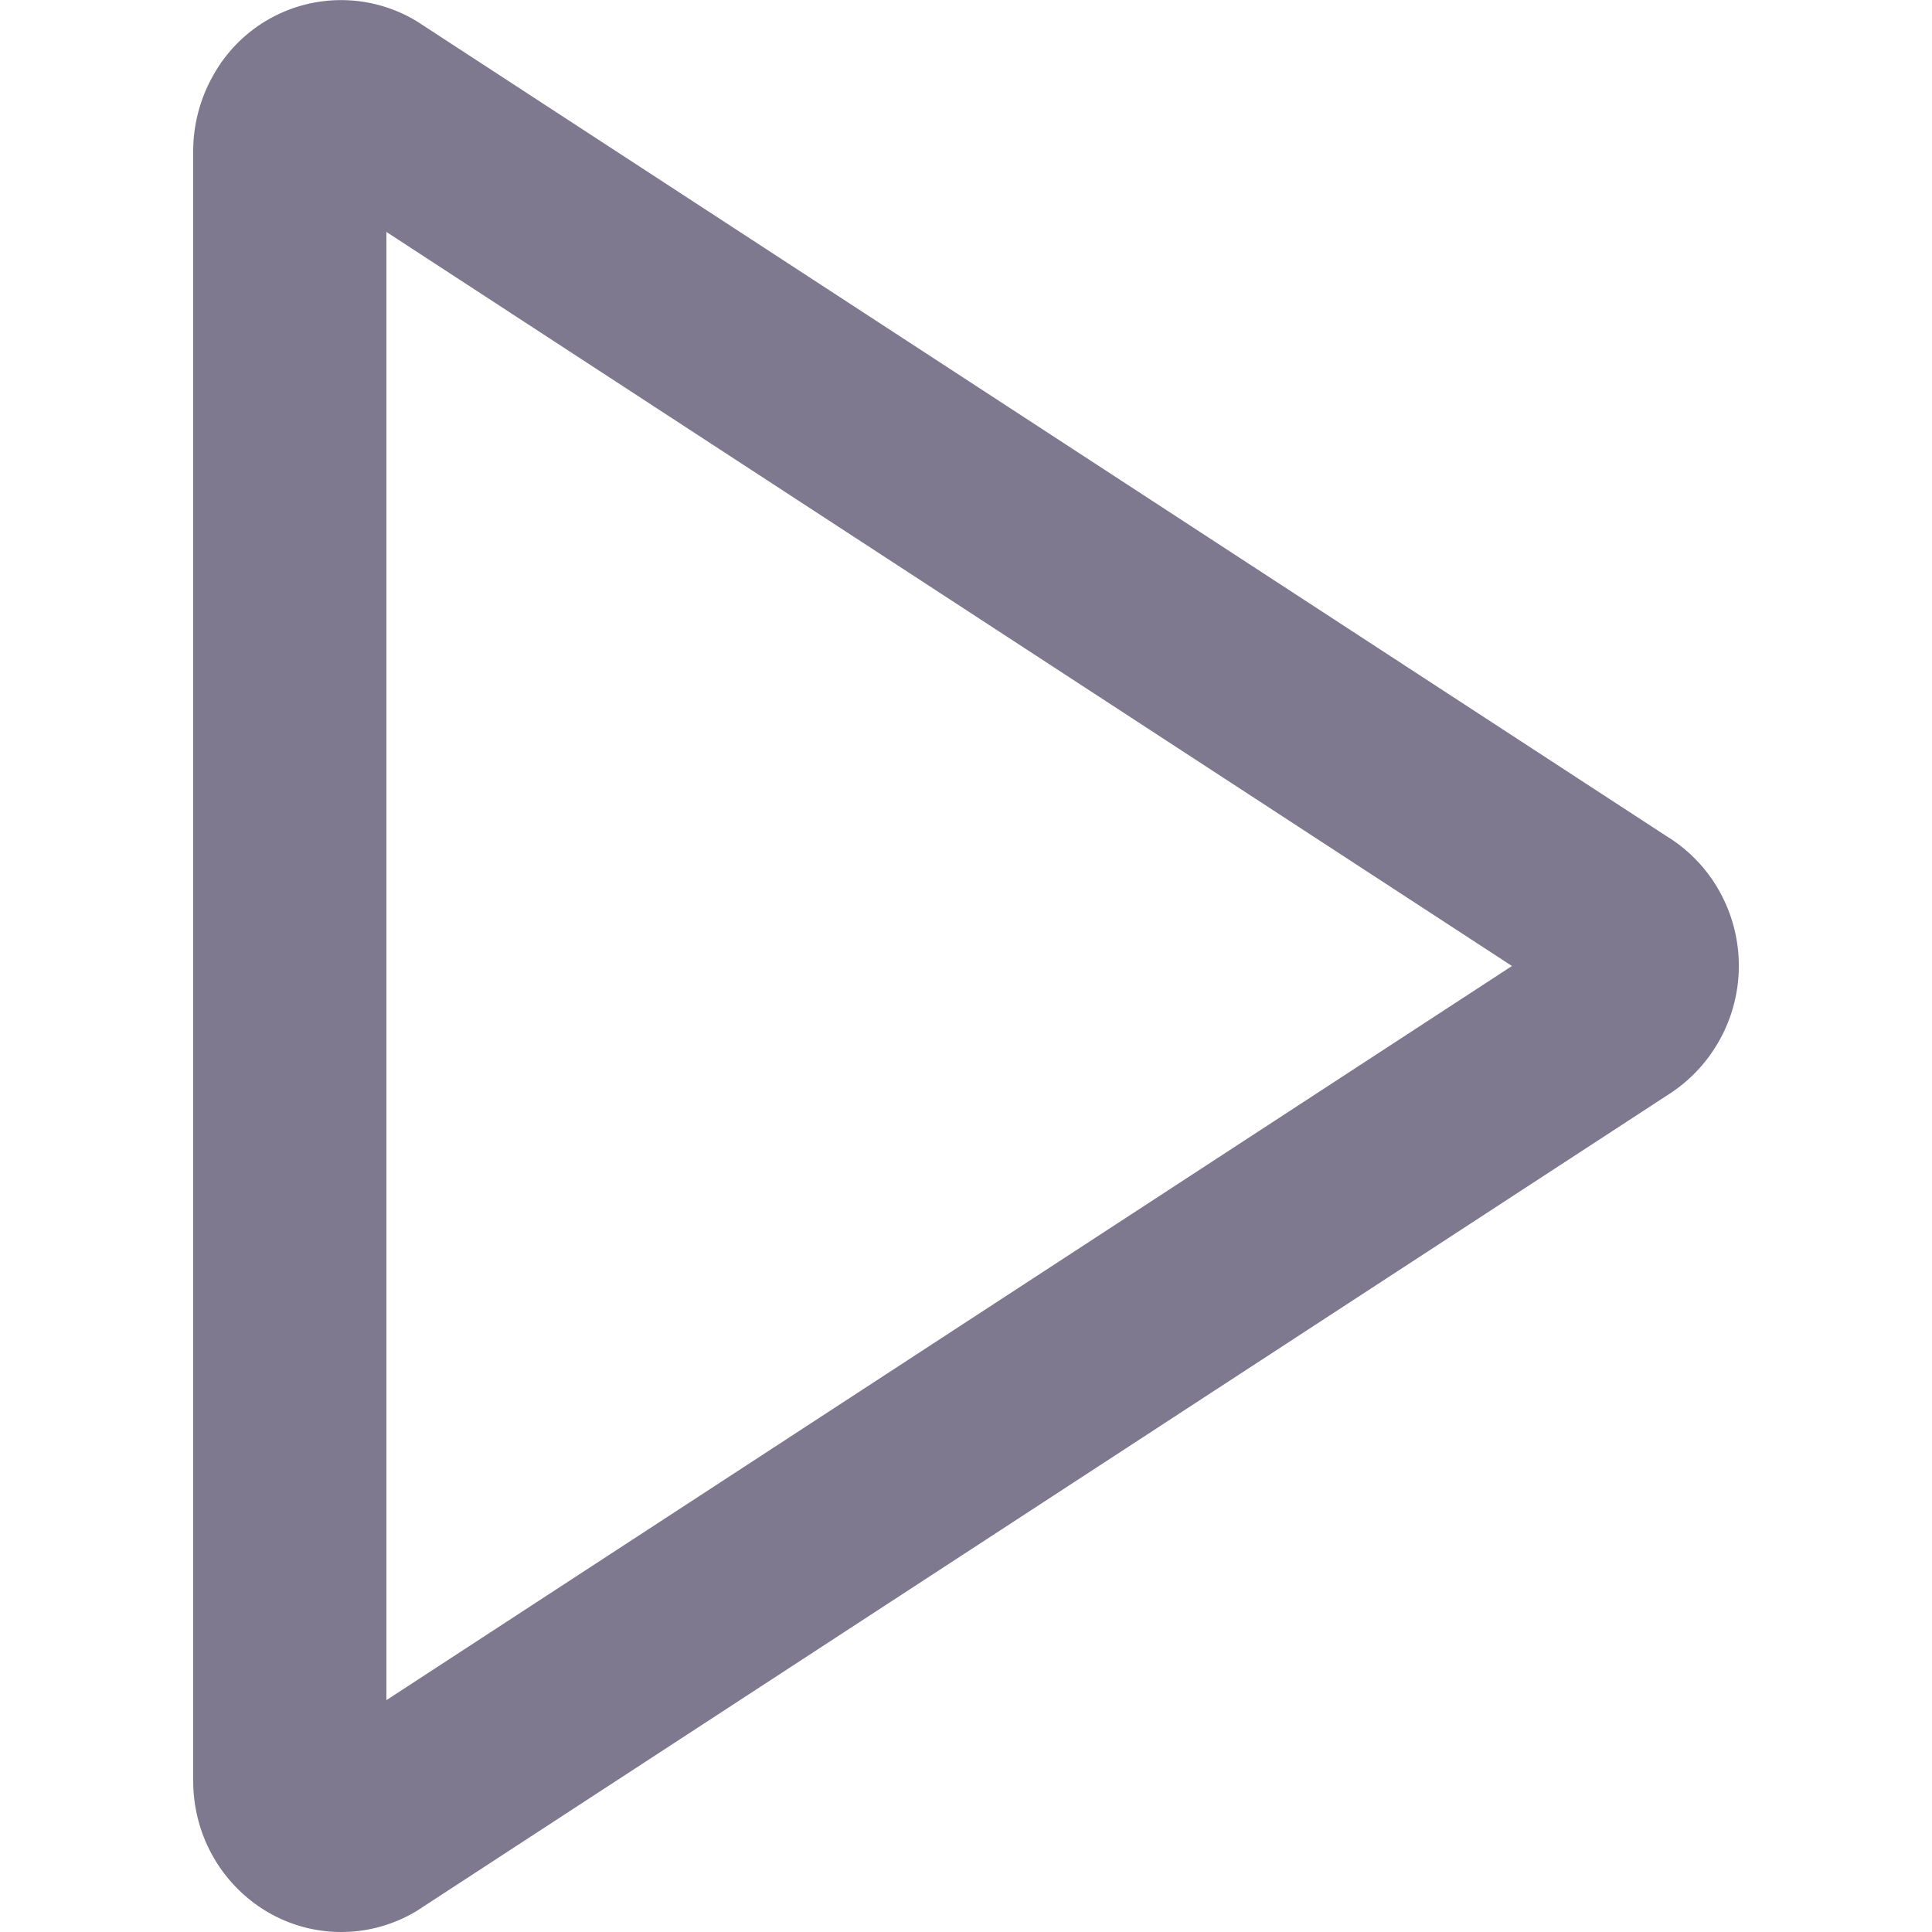 <svg xmlns="http://www.w3.org/2000/svg" width="20" height="20" viewBox="0 0 20 20"><path fill="#7e798f" d="M4 2.401V17.6L15.652 10 4 2.401zm12.213 7.234a.487.487 0 0 0-.026.016l.026-.016zM2 1.565c0-.281.075-.558.216-.8a1.513 1.513 0 0 1 2.1-.544l12.936 8.435c.218.133.402.32.532.543a1.583 1.583 0 0 1-.532 2.144L4.317 19.78a1.51 1.51 0 0 1-.784.22C2.686 20 2 19.3 2 18.435V1.565z"/></svg>